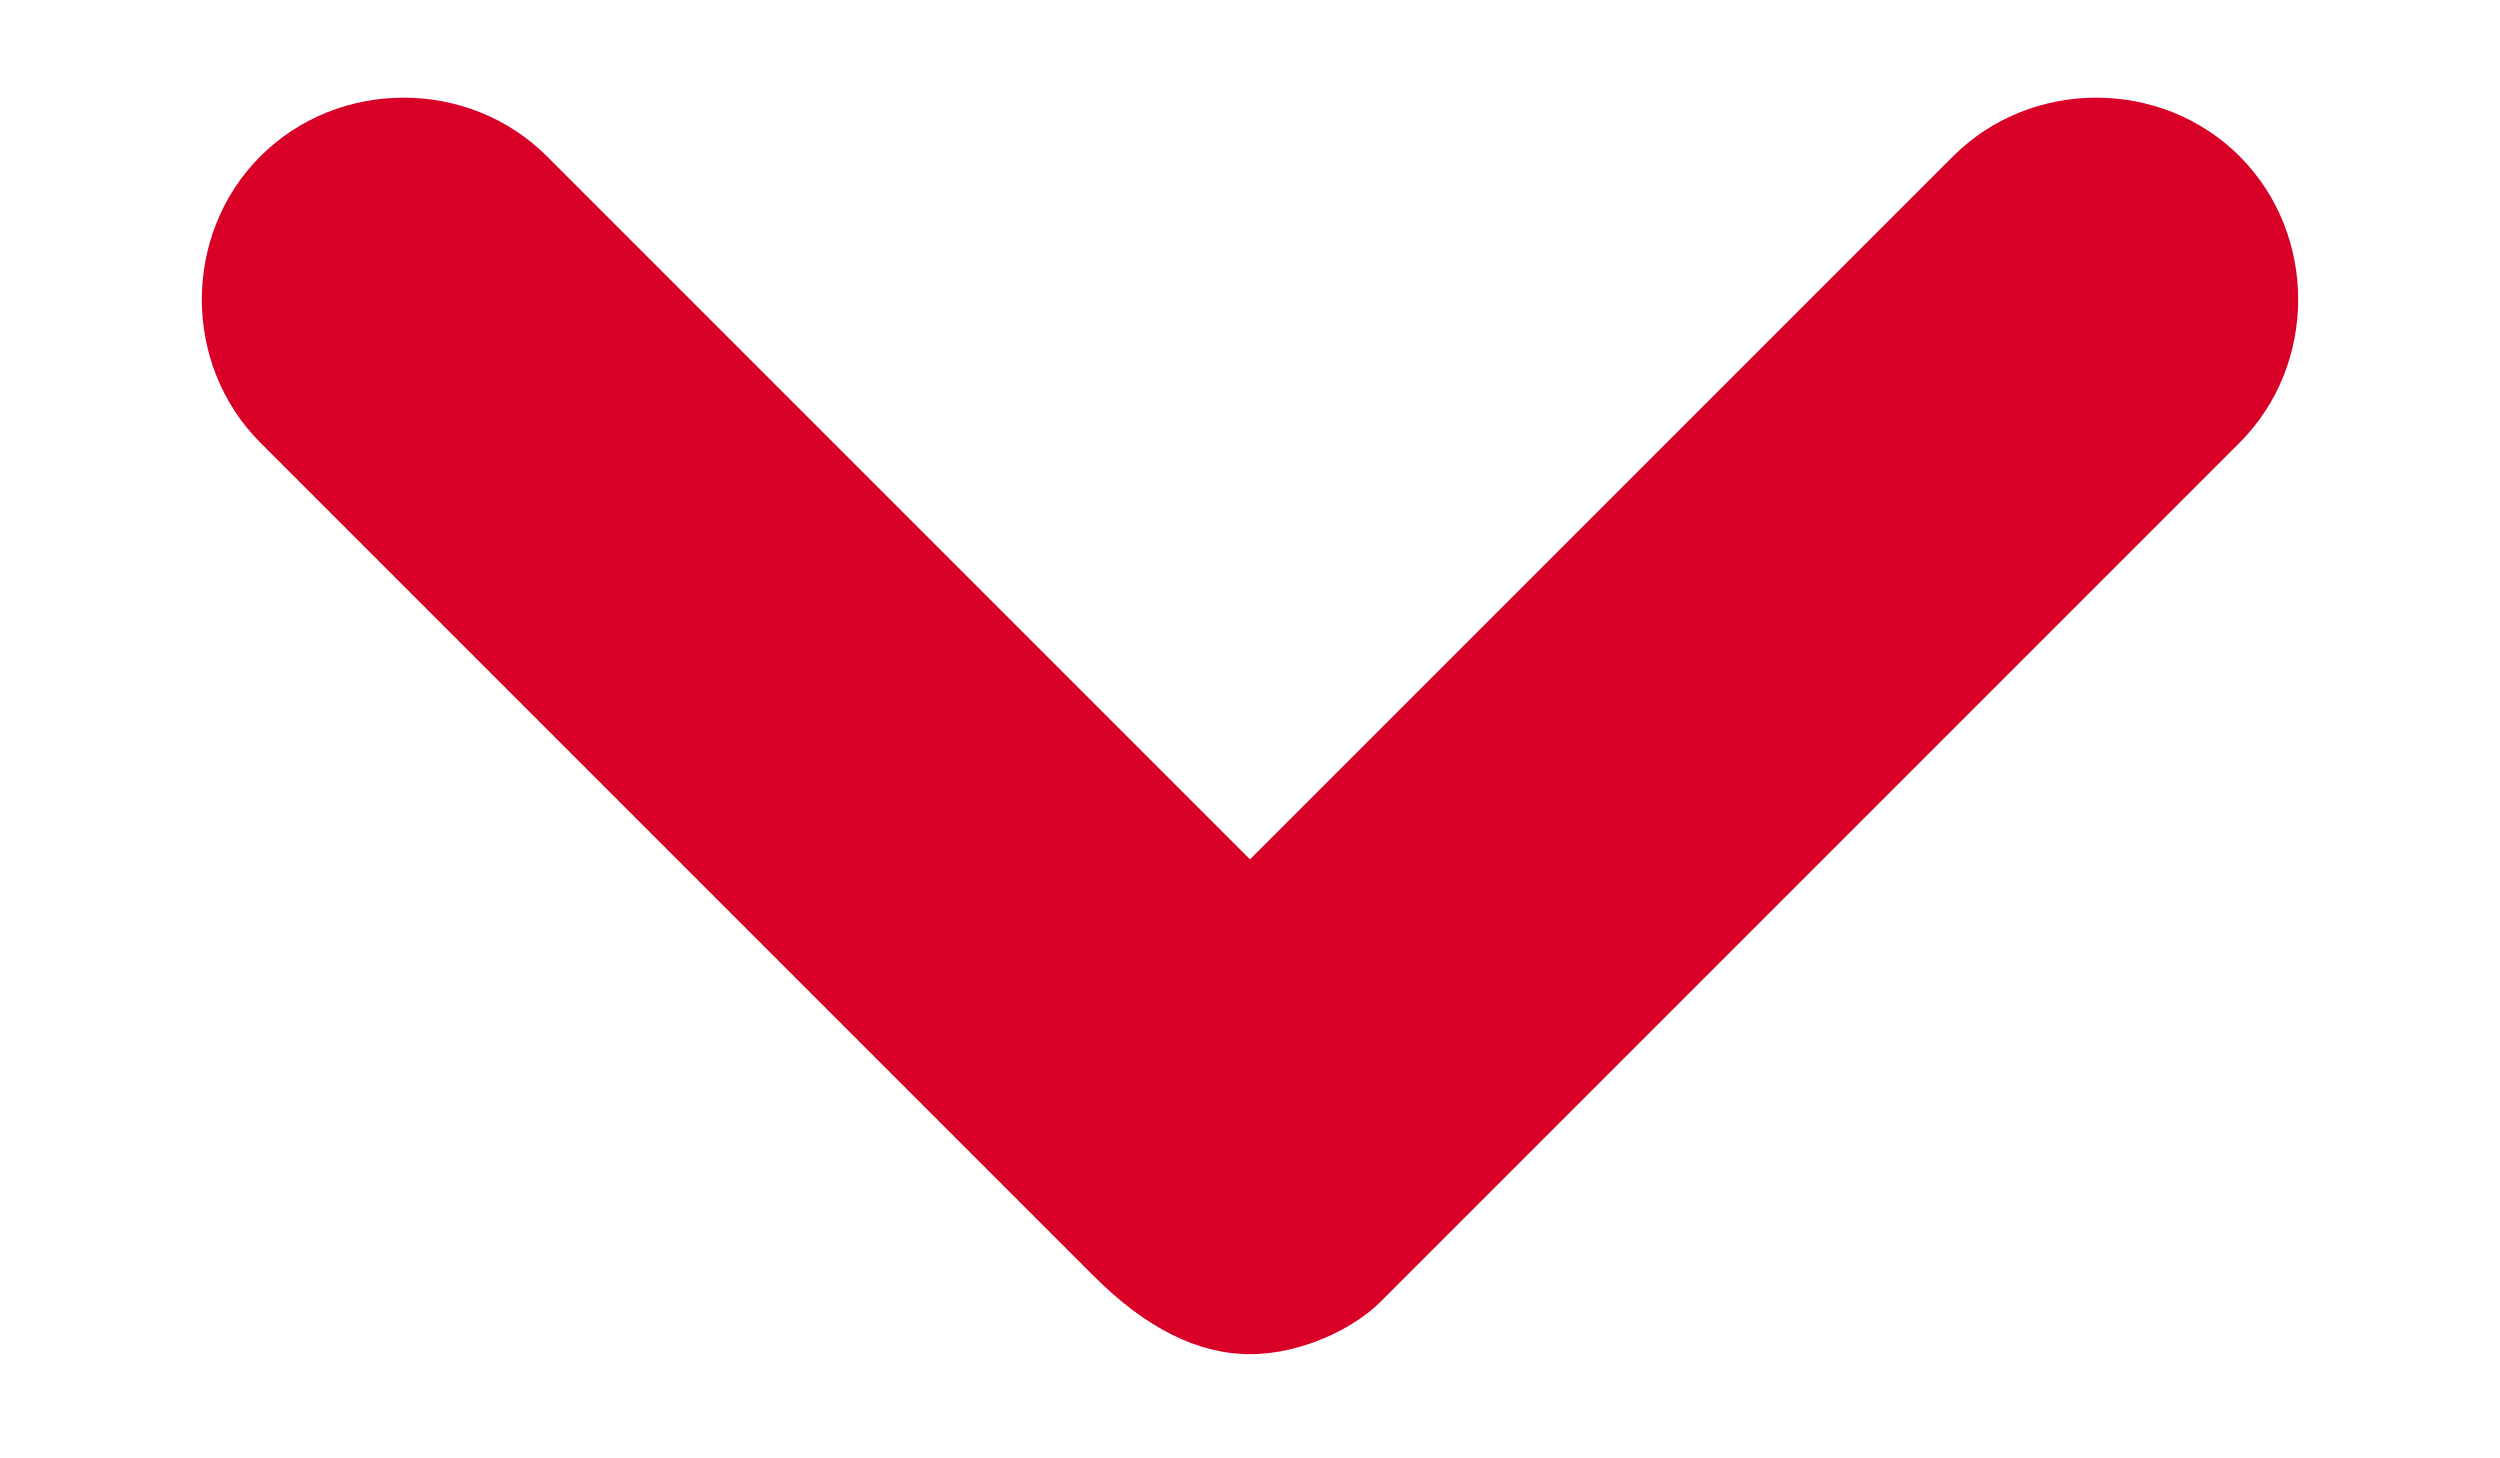 <svg width="12" height="7" viewBox="0 0 12 7" fill="none" xmlns="http://www.w3.org/2000/svg">
<path d="M6 6.5C6.25 6.5 6.5 6.375 6.625 6.25L10.75 2.125C11.125 1.75 11.125 1.125 10.75 0.75C10.375 0.375 9.75 0.375 9.375 0.75L6 4.125L2.625 0.75C2.25 0.375 1.625 0.375 1.25 0.75C0.875 1.125 0.875 1.75 1.25 2.125L5.25 6.125C5.5 6.375 5.75 6.5 6 6.5Z" fill="#D90027"/>
</svg>
